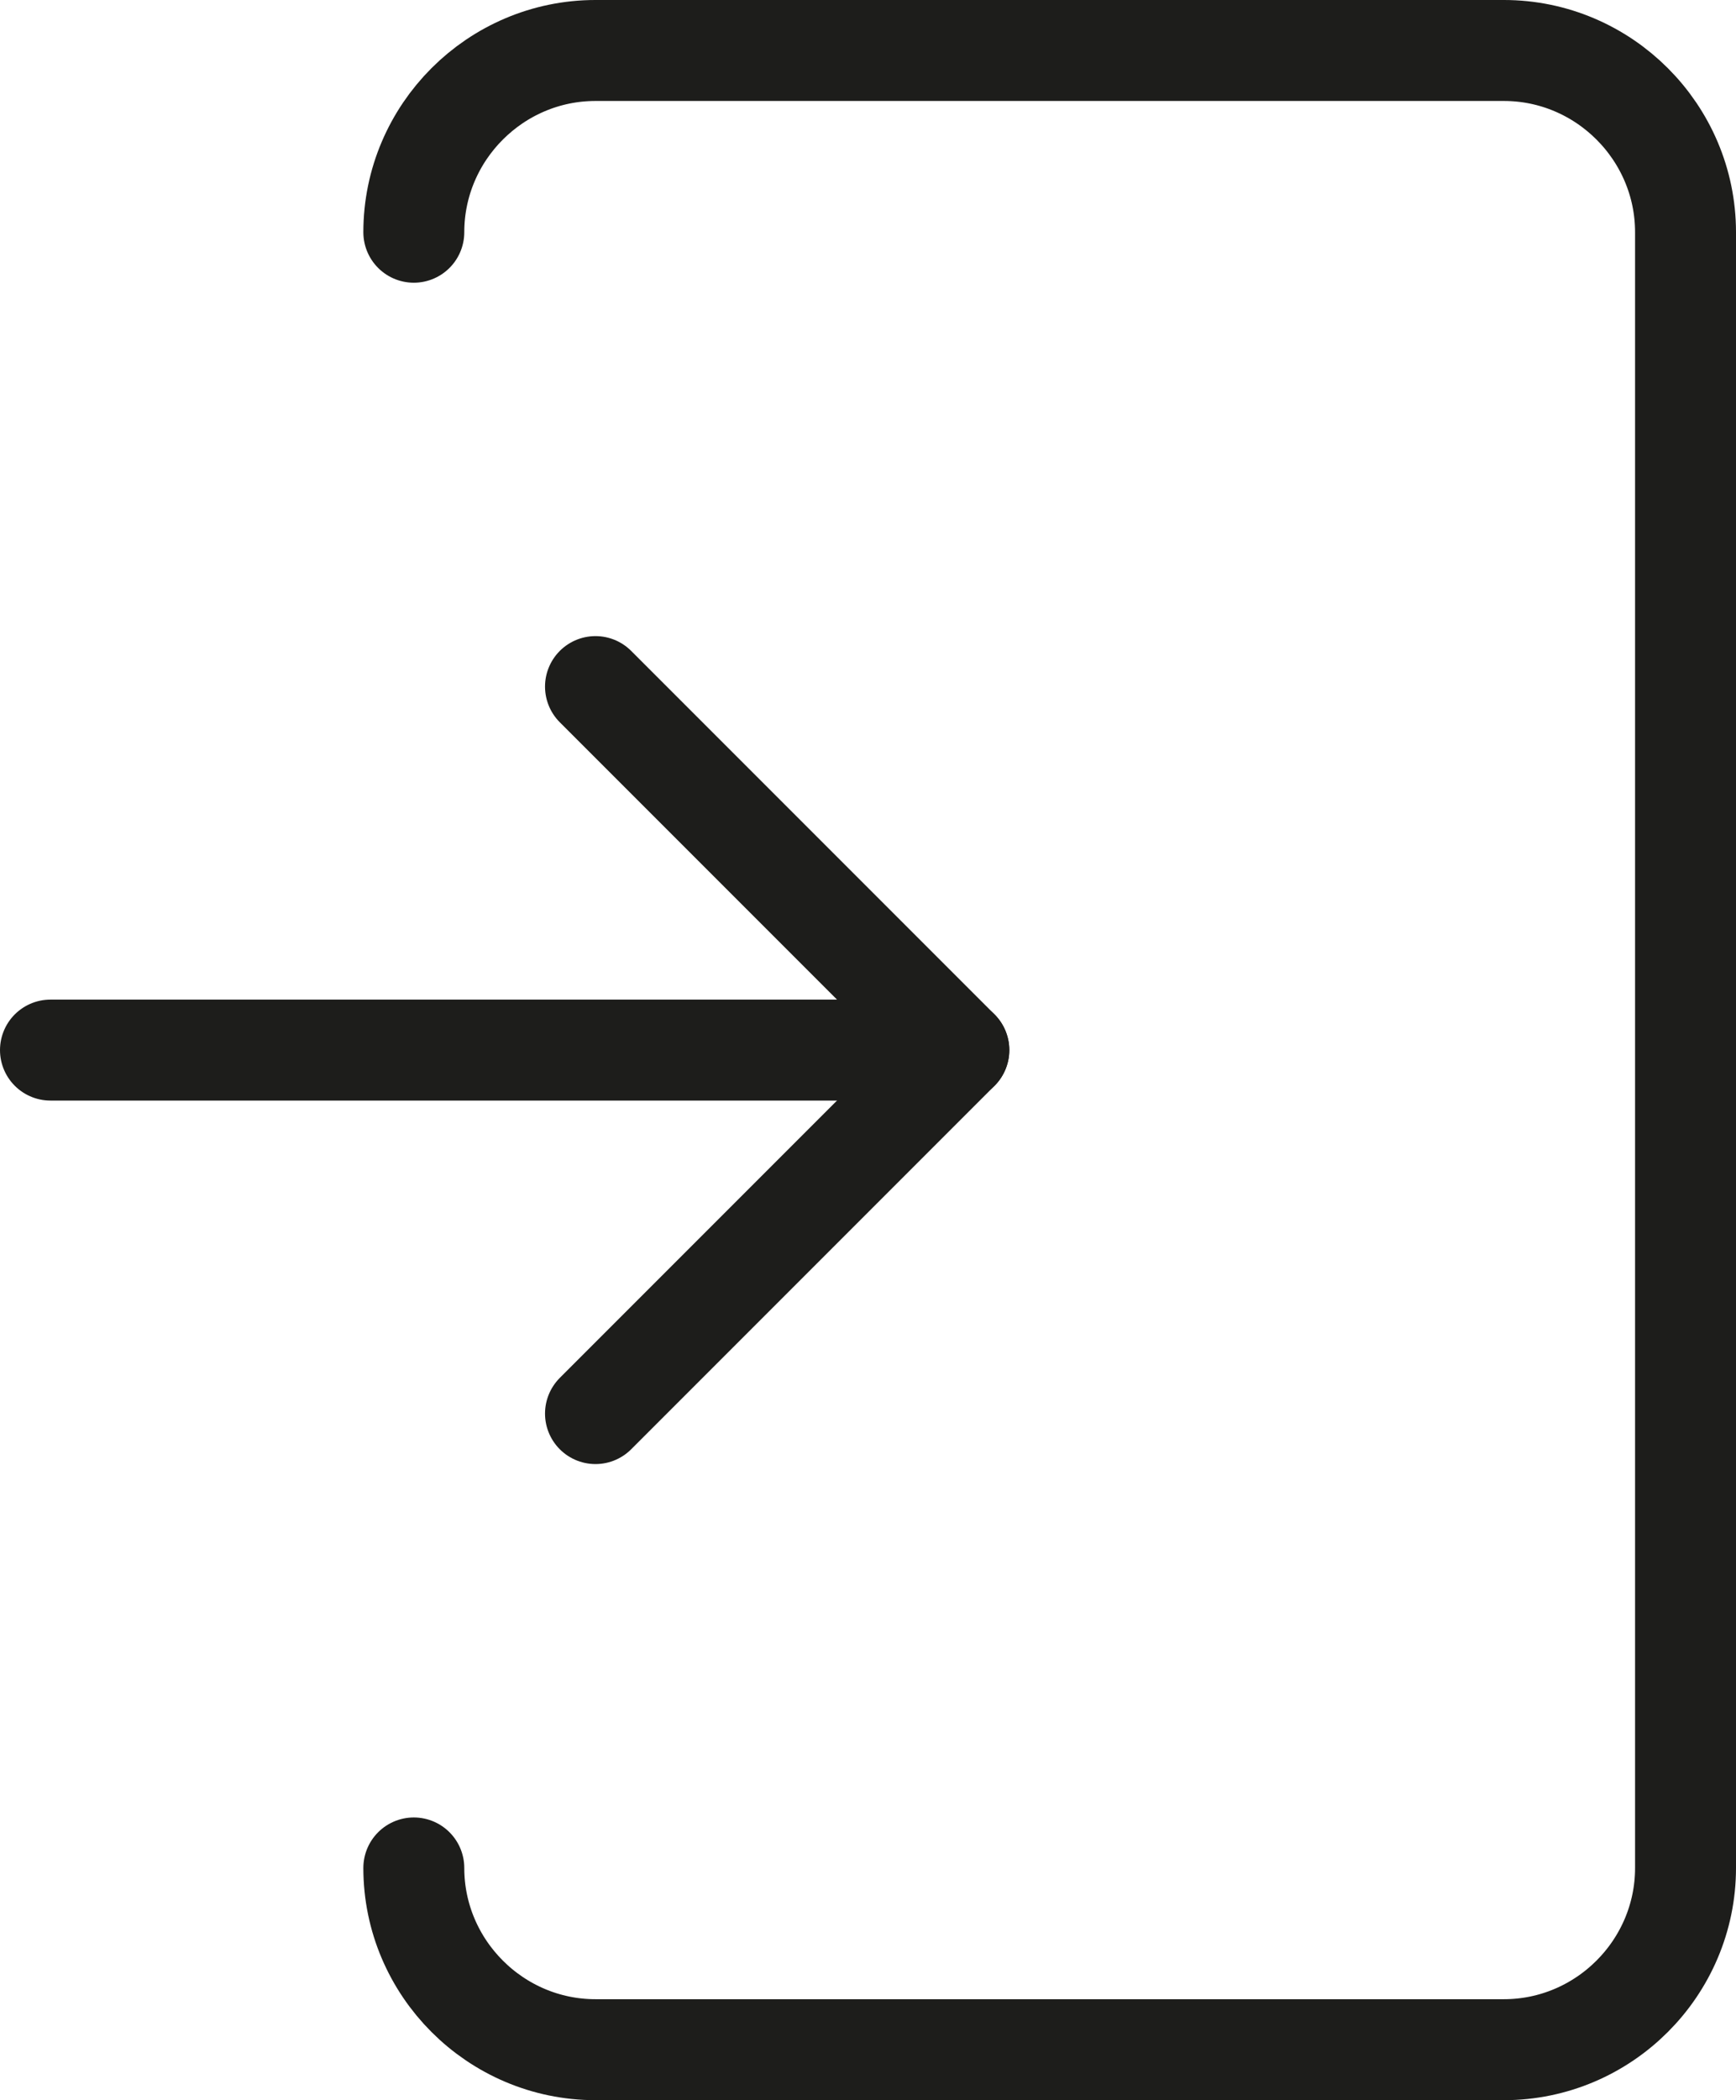 <svg  xmlns="http://www.w3.org/2000/svg" xmlns:xlink="http://www.w3.org/1999/xlink" viewBox="0 0 172 208">
<g>
	<path fill="none" stroke="#1D1D1B" stroke-width="10" stroke-linecap="round" stroke-linejoin="round" stroke-miterlimit="10" d="
		M41,23c0-9.9,8.1-18,18-18h90c9.9,0,18,8.1,18,18v162c0,9.9-8.1,18-18,18H59c-9.9,0-18-8.1-18-18"/>
	
		<polyline fill="none" stroke="#1D1D1B" stroke-width="10" stroke-linecap="round" stroke-linejoin="round" stroke-miterlimit="10" points="
		59,68 95,104 59,140 	"/>
	
		<line fill="none" stroke="#1D1D1B" stroke-width="10" stroke-linecap="round" stroke-linejoin="round" stroke-miterlimit="10" x1="95" y1="104" x2="5" y2="104"/>
</g>
</svg>
